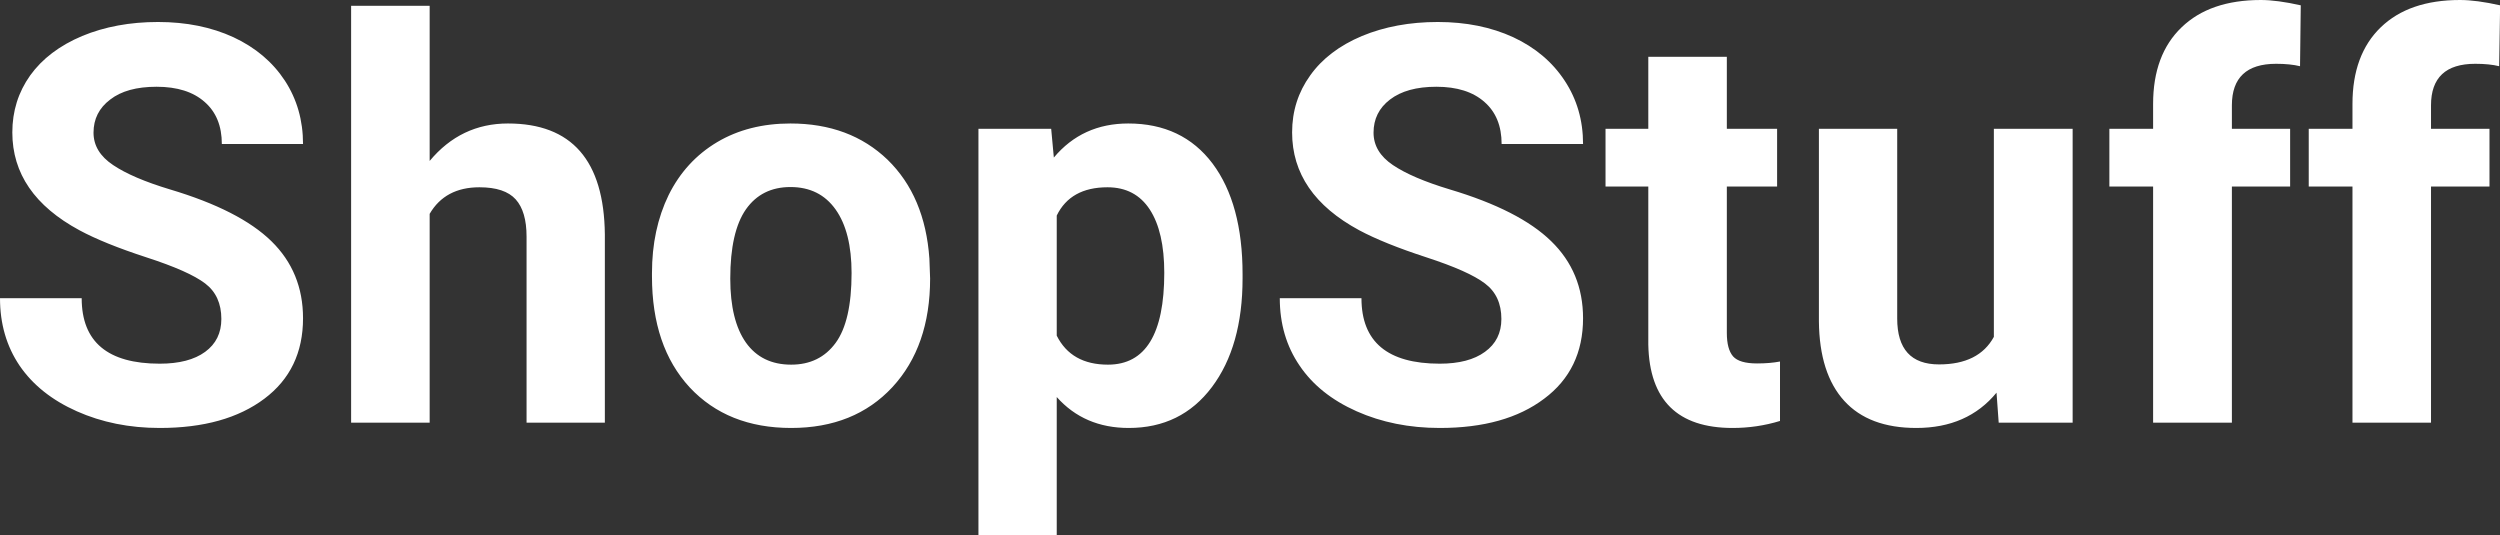 <?xml version="1.0" encoding="UTF-8" standalone="yes"?>
<svg xmlns="http://www.w3.org/2000/svg" width="103.455" height="22.158" viewBox="0 0 103.455 22.158" fill="#FFFFFF">
  <rect x="0" y="0" width="103.455" height="22.158" fill="#333333" stroke="none"/>
  <path d="M9.16 13.20L9.16 13.20Q9.16 12.24 8.49 11.73Q7.82 11.22 6.06 10.65Q4.31 10.08 3.29 9.53L3.29 9.53Q0.51 8.03 0.51 5.48L0.51 5.48Q0.51 4.16 1.25 3.12Q2.00 2.08 3.40 1.49Q4.80 0.91 6.54 0.91L6.54 0.91Q8.29 0.91 9.66 1.54Q11.03 2.18 11.79 3.34Q12.54 4.49 12.54 5.96L12.54 5.96L9.18 5.96Q9.18 4.84 8.47 4.22Q7.76 3.59 6.48 3.59L6.48 3.59Q5.24 3.59 4.56 4.12Q3.87 4.64 3.87 5.49L3.87 5.49Q3.87 6.29 4.68 6.83Q5.48 7.37 7.04 7.84L7.04 7.84Q9.92 8.70 11.23 9.98Q12.54 11.26 12.54 13.17L12.54 13.17Q12.54 15.30 10.94 16.50Q9.33 17.71 6.61 17.71L6.61 17.71Q4.73 17.71 3.18 17.02Q1.63 16.33 0.81 15.13Q0 13.93 0 12.34L0 12.34L3.38 12.34Q3.38 15.05 6.61 15.05L6.61 15.05Q7.82 15.05 8.49 14.56Q9.16 14.07 9.16 13.20ZM17.78 0.24L17.78 6.66Q19.07 5.11 21.02 5.11L21.02 5.11Q24.98 5.11 25.03 9.70L25.03 9.70L25.03 17.49L21.79 17.49L21.79 9.79Q21.79 8.75 21.34 8.25Q20.89 7.75 19.84 7.75L19.84 7.75Q18.42 7.75 17.78 8.85L17.78 8.85L17.78 17.49L14.53 17.49L14.53 0.24L17.78 0.24ZM26.98 11.44L26.98 11.30Q26.98 9.49 27.67 8.07Q28.37 6.66 29.68 5.88Q30.98 5.11 32.71 5.11L32.71 5.11Q35.17 5.11 36.73 6.61Q38.28 8.12 38.46 10.70L38.46 10.70L38.49 11.53Q38.49 14.33 36.93 16.02Q35.36 17.71 32.74 17.71Q30.11 17.71 28.54 16.03Q26.98 14.34 26.98 11.44L26.98 11.44ZM30.22 11.53L30.22 11.53Q30.22 13.26 30.87 14.18Q31.52 15.09 32.74 15.09L32.74 15.09Q33.92 15.09 34.58 14.19Q35.24 13.29 35.24 11.30L35.24 11.30Q35.24 9.60 34.58 8.67Q33.92 7.74 32.71 7.74L32.71 7.74Q31.52 7.74 30.87 8.66Q30.22 9.59 30.22 11.53ZM51.42 11.35L51.42 11.52Q51.42 14.33 50.15 16.02Q48.88 17.71 46.71 17.71L46.71 17.71Q44.87 17.71 43.73 16.43L43.73 16.43L43.73 22.16L40.49 22.16L40.49 5.33L43.50 5.33L43.61 6.52Q44.79 5.11 46.69 5.11L46.69 5.11Q48.93 5.11 50.18 6.77Q51.42 8.43 51.42 11.35L51.42 11.35ZM48.18 11.29L48.18 11.29Q48.18 9.59 47.58 8.67Q46.98 7.75 45.83 7.75L45.83 7.75Q44.30 7.75 43.73 8.92L43.73 8.92L43.73 13.89Q44.33 15.09 45.85 15.09L45.85 15.09Q48.18 15.09 48.18 11.29ZM62.13 13.20L62.13 13.20Q62.13 12.24 61.45 11.73Q60.78 11.22 59.03 10.65Q57.28 10.08 56.25 9.53L56.25 9.53Q53.47 8.03 53.47 5.48L53.47 5.48Q53.47 4.16 54.22 3.12Q54.96 2.08 56.36 1.49Q57.76 0.91 59.50 0.91L59.50 0.91Q61.25 0.91 62.62 1.54Q63.99 2.18 64.75 3.34Q65.51 4.49 65.51 5.96L65.51 5.96L62.14 5.96Q62.14 4.84 61.43 4.22Q60.72 3.59 59.44 3.59L59.44 3.59Q58.21 3.59 57.52 4.12Q56.84 4.64 56.84 5.49L56.84 5.49Q56.84 6.29 57.64 6.83Q58.44 7.37 60.00 7.84L60.00 7.84Q62.88 8.70 64.19 9.98Q65.51 11.26 65.51 13.17L65.51 13.17Q65.51 15.30 63.90 16.50Q62.30 17.71 59.58 17.71L59.58 17.71Q57.69 17.71 56.14 17.02Q54.59 16.33 53.78 15.13Q52.96 13.93 52.96 12.34L52.96 12.34L56.34 12.34Q56.34 15.05 59.58 15.05L59.58 15.05Q60.78 15.05 61.45 14.56Q62.13 14.07 62.13 13.20ZM68.21 2.35L71.46 2.35L71.46 5.33L73.54 5.33L73.54 7.72L71.46 7.72L71.46 13.78Q71.46 14.45 71.72 14.75Q71.98 15.04 72.71 15.04L72.71 15.04Q73.25 15.04 73.66 14.96L73.66 14.96L73.66 17.42Q72.71 17.71 71.70 17.71L71.70 17.71Q68.28 17.71 68.21 14.26L68.21 14.26L68.21 7.72L66.44 7.72L66.44 5.33L68.21 5.33L68.21 2.35ZM82.71 17.49L82.62 16.25Q81.42 17.71 79.30 17.71L79.30 17.71Q77.34 17.71 76.32 16.59Q75.29 15.46 75.27 13.30L75.27 13.30L75.27 5.33L78.51 5.33L78.51 13.18Q78.51 15.08 80.24 15.08L80.24 15.08Q81.89 15.08 82.51 13.94L82.51 13.94L82.51 5.33L85.77 5.33L85.77 17.49L82.71 17.49ZM92.36 17.49L89.10 17.49L89.10 7.72L87.29 7.72L87.29 5.33L89.10 5.33L89.10 4.30Q89.10 2.26 90.28 1.13Q91.45 0 93.56 0L93.56 0Q94.23 0 95.21 0.22L95.21 0.22L95.18 2.74Q94.77 2.64 94.19 2.64L94.19 2.64Q92.36 2.64 92.36 4.36L92.36 4.36L92.36 5.33L94.77 5.33L94.77 7.72L92.36 7.72L92.36 17.49ZM100.60 17.49L97.35 17.49L97.35 7.72L95.54 7.72L95.54 5.33L97.35 5.33L97.35 4.30Q97.35 2.26 98.52 1.13Q99.69 0 101.80 0L101.80 0Q102.48 0 103.46 0.22L103.46 0.22L103.42 2.74Q103.02 2.64 102.43 2.64L102.43 2.64Q100.60 2.64 100.60 4.36L100.60 4.36L100.60 5.33L103.02 5.33L103.02 7.72L100.60 7.72L100.60 17.49Z"/>
</svg>